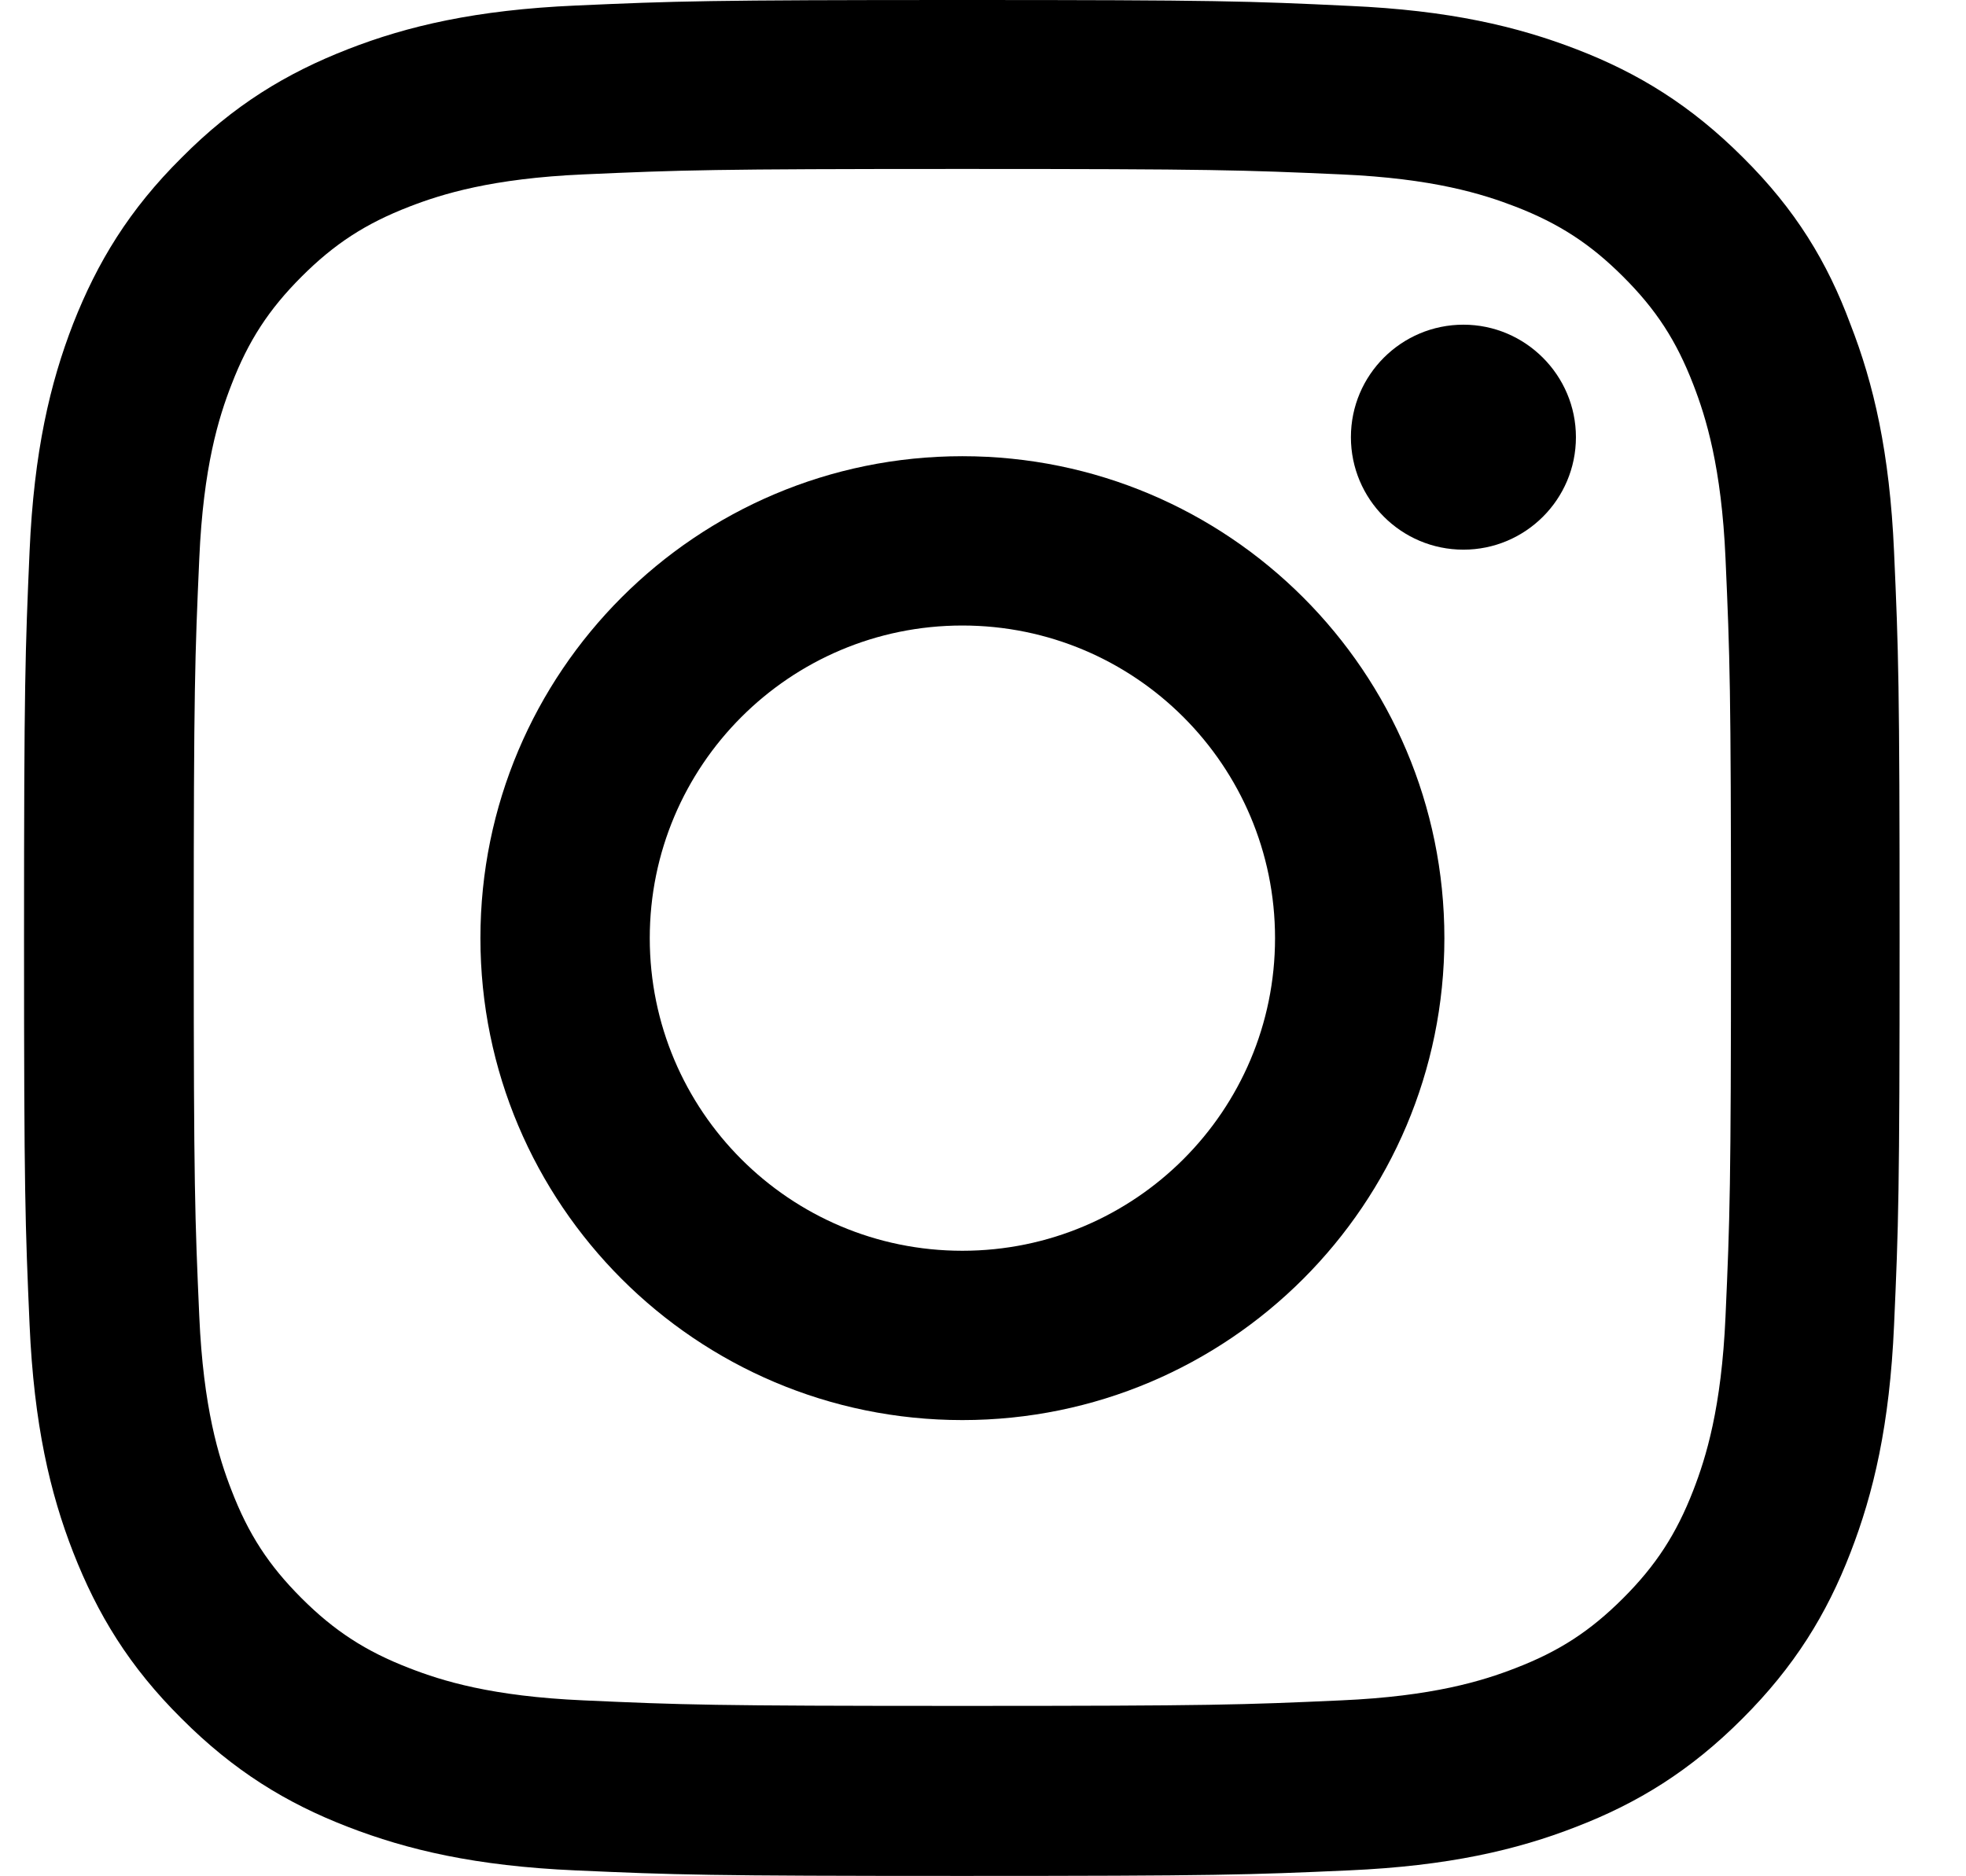 <svg id="insta" width="22" height="21" viewBox="0 0 22 21" fill="none" xmlns="http://www.w3.org/2000/svg">
<g clip-path="url(#clip0_1_172)">
<path d="M10.769 1.891C13.575 1.891 13.907 1.903 15.01 1.952C16.036 1.997 16.589 2.17 16.959 2.313C17.447 2.502 17.799 2.732 18.164 3.097C18.534 3.466 18.759 3.814 18.948 4.303C19.091 4.672 19.264 5.229 19.309 6.251C19.358 7.358 19.37 7.69 19.37 10.492C19.37 13.297 19.358 13.63 19.309 14.733C19.264 15.758 19.091 16.312 18.948 16.681C18.759 17.169 18.529 17.522 18.164 17.887C17.795 18.256 17.447 18.482 16.959 18.67C16.589 18.814 16.032 18.986 15.01 19.031C13.903 19.081 13.571 19.093 10.769 19.093C7.964 19.093 7.632 19.081 6.528 19.031C5.503 18.986 4.949 18.814 4.58 18.67C4.092 18.482 3.739 18.252 3.374 17.887C3.005 17.518 2.779 17.169 2.591 16.681C2.447 16.312 2.275 15.754 2.23 14.733C2.181 13.625 2.168 13.293 2.168 10.492C2.168 7.686 2.181 7.354 2.23 6.251C2.275 5.225 2.447 4.672 2.591 4.303C2.779 3.814 3.009 3.462 3.374 3.097C3.743 2.728 4.092 2.502 4.58 2.313C4.949 2.17 5.507 1.997 6.528 1.952C7.632 1.903 7.964 1.891 10.769 1.891ZM10.769 0C7.919 0 7.562 0.012 6.442 0.062C5.326 0.111 4.559 0.291 3.895 0.55C3.202 0.82 2.615 1.177 2.033 1.764C1.446 2.346 1.09 2.933 0.819 3.622C0.56 4.29 0.38 5.053 0.331 6.169C0.282 7.293 0.269 7.649 0.269 10.5C0.269 13.351 0.282 13.707 0.331 14.827C0.38 15.943 0.56 16.71 0.819 17.374C1.09 18.067 1.446 18.654 2.033 19.236C2.615 19.819 3.202 20.18 3.891 20.446C4.559 20.705 5.322 20.885 6.438 20.934C7.558 20.984 7.915 20.996 10.765 20.996C13.616 20.996 13.973 20.984 15.092 20.934C16.208 20.885 16.975 20.705 17.639 20.446C18.328 20.18 18.915 19.819 19.497 19.236C20.08 18.654 20.441 18.067 20.707 17.378C20.966 16.71 21.146 15.947 21.195 14.831C21.245 13.711 21.257 13.355 21.257 10.504C21.257 7.654 21.245 7.297 21.195 6.177C21.146 5.061 20.966 4.294 20.707 3.63C20.449 2.933 20.092 2.346 19.506 1.764C18.923 1.181 18.337 0.82 17.648 0.554C16.979 0.295 16.216 0.115 15.101 0.066C13.977 0.012 13.62 0 10.769 0Z" fill="black"/>
<path d="M10.769 5.106C7.791 5.106 5.376 7.522 5.376 10.5C5.376 13.478 7.791 15.894 10.769 15.894C13.747 15.894 16.163 13.478 16.163 10.5C16.163 7.522 13.747 5.106 10.769 5.106ZM10.769 13.999C8.837 13.999 7.271 12.432 7.271 10.5C7.271 8.568 8.837 7.001 10.769 7.001C12.701 7.001 14.268 8.568 14.268 10.5C14.268 12.432 12.701 13.999 10.769 13.999Z" fill="black"/>
<path d="M17.635 4.893C17.635 5.59 17.069 6.152 16.376 6.152C15.679 6.152 15.117 5.586 15.117 4.893C15.117 4.196 15.683 3.634 16.376 3.634C17.069 3.634 17.635 4.2 17.635 4.893Z" fill="black"/>
</g>
</svg>
